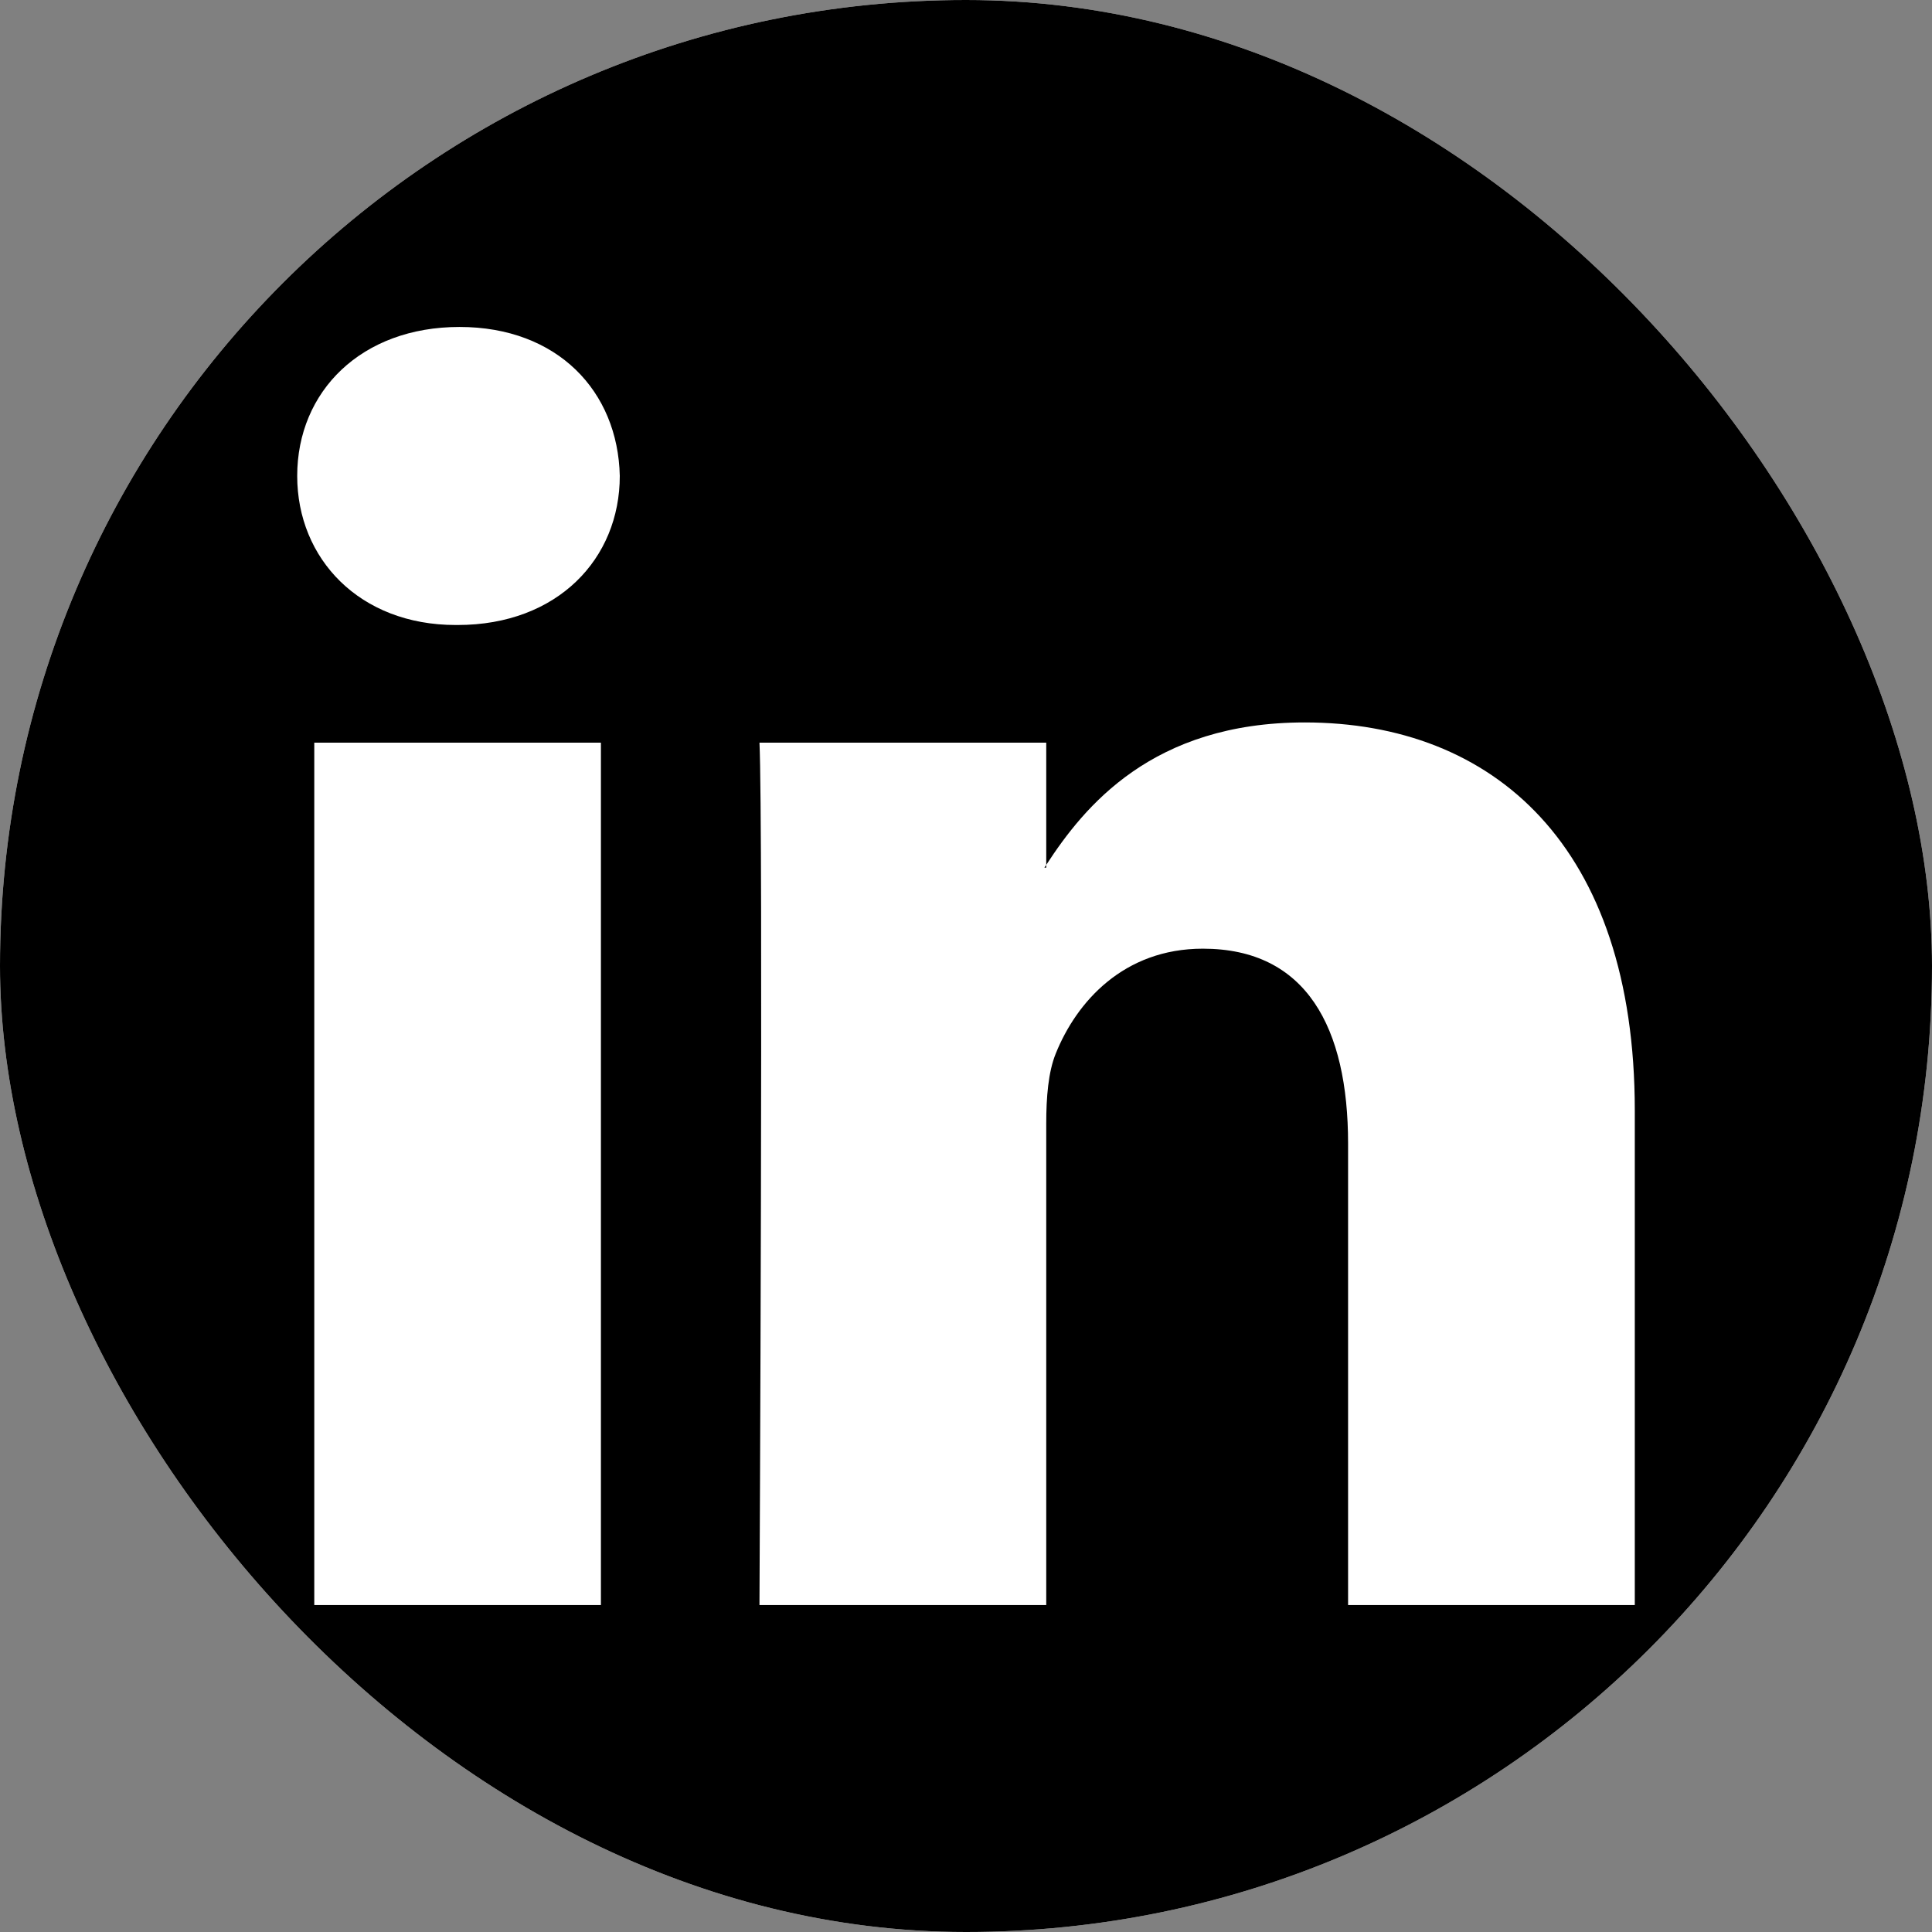 <svg xmlns="http://www.w3.org/2000/svg" width="30" height="30" viewBox="0 0 30 30" fill="none"><rect x="0" y="0" width="30" height="30" fill="#808080" stroke="none"/><g clip-path="url(#clip0_38_13)"><rect width="30" height="30" rx="15" fill="white"></rect><path fill-rule="evenodd" clip-rule="evenodd" d="M16.246 13.473V13.43C16.237 13.444 16.225 13.459 16.217 13.473H16.246Z" fill="black"></path><path fill-rule="evenodd" clip-rule="evenodd" d="M0 0V30H30V0H0ZM9.331 24.923H4.88V11.532H9.331V24.923ZM7.106 9.705H7.076C5.583 9.705 4.615 8.676 4.615 7.39C4.615 6.076 5.611 5.077 7.135 5.077C8.658 5.077 9.595 6.076 9.624 7.39C9.624 8.676 8.658 9.705 7.106 9.705ZM25.385 24.923H20.933V17.759C20.933 15.96 20.289 14.731 18.678 14.731C17.447 14.731 16.716 15.558 16.394 16.359C16.277 16.646 16.246 17.043 16.246 17.445V24.923H11.793C11.793 24.923 11.853 12.789 11.793 11.532H16.246V13.43C16.838 12.52 17.894 11.218 20.259 11.218C23.189 11.218 25.385 13.131 25.385 17.244V24.923Z" fill="black"></path></g><defs><clipPath id="clip0_38_13"><rect width="30" height="30" rx="15" fill="white"></rect></clipPath></defs></svg>